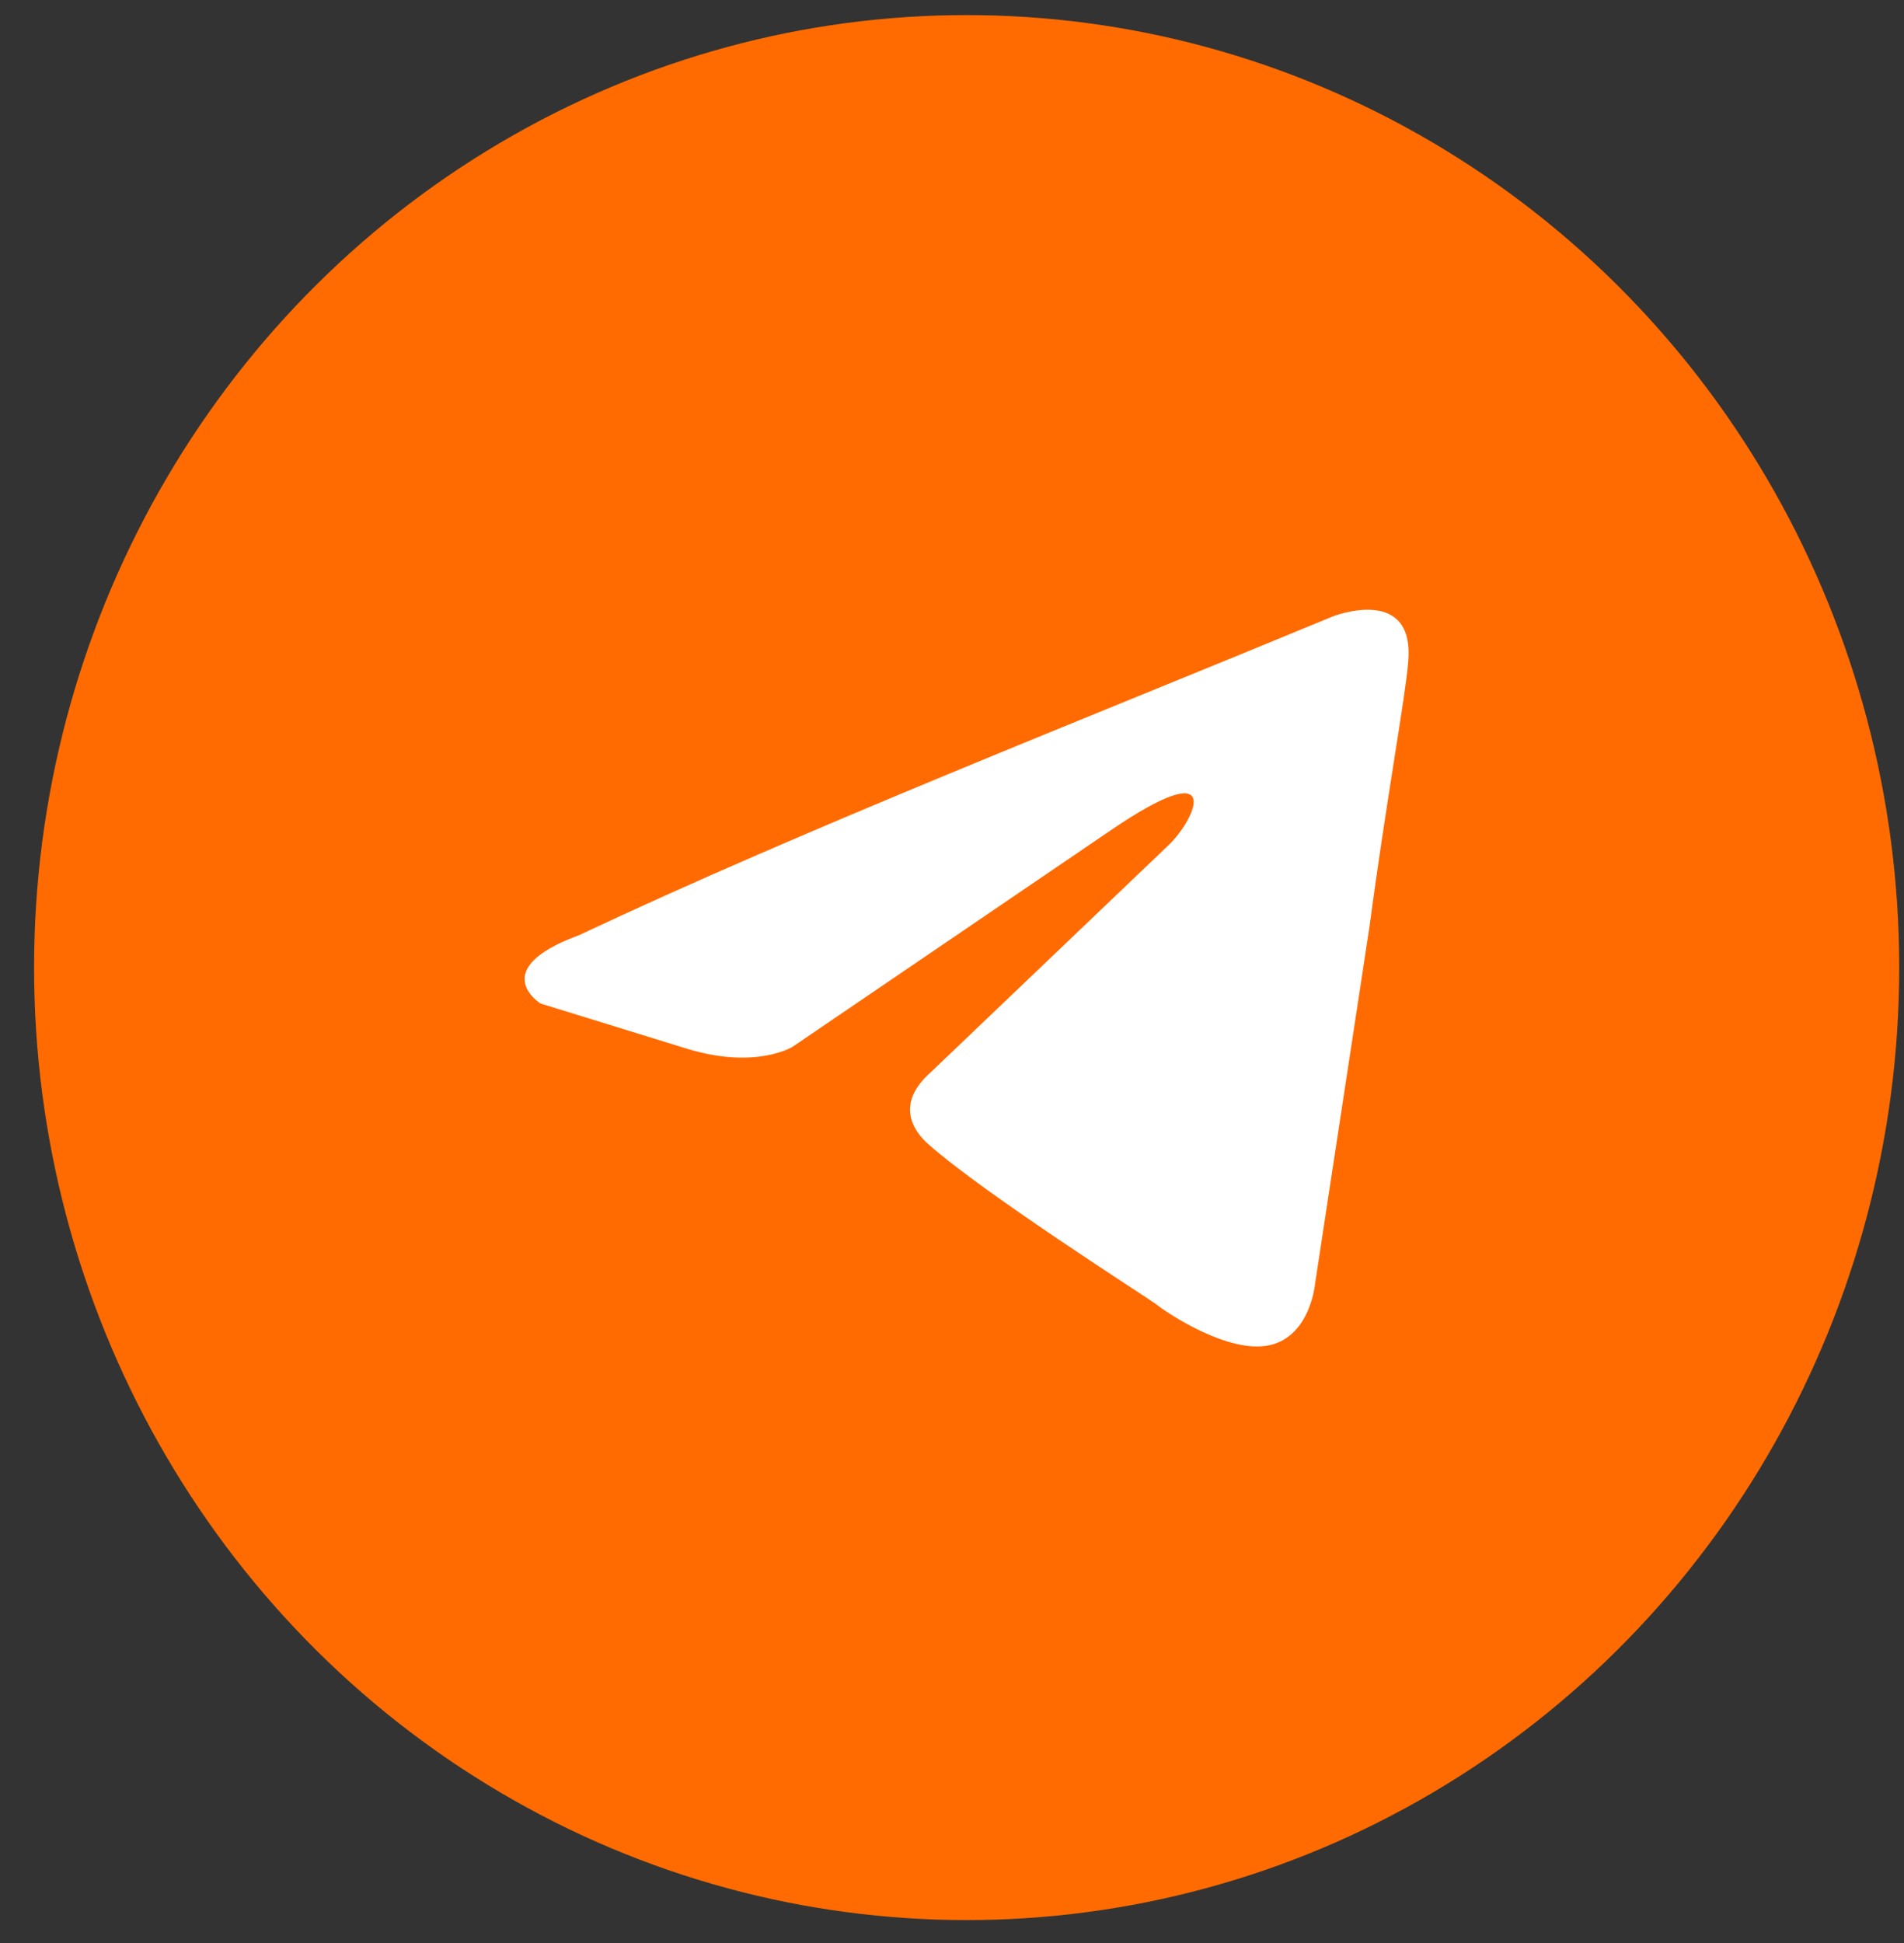 <?xml version="1.0" encoding="UTF-8"?> <svg xmlns="http://www.w3.org/2000/svg" width="49" height="50" viewBox="0 0 49 50" fill="none"><rect x="0" y="0" width="49" height="50" fill="#333333" stroke="none"/> <ellipse cx="24.877" cy="24.899" rx="24" ry="24.511" fill="#FF6B00"></ellipse> <path d="M34.312 15.858C34.312 15.858 36.417 15.038 36.241 17.031C36.183 17.851 35.657 20.724 35.247 23.83L33.844 33.033C33.844 33.033 33.727 34.381 32.675 34.616C31.623 34.85 30.045 33.795 29.752 33.561C29.518 33.385 25.368 30.747 23.907 29.458C23.497 29.105 23.029 28.402 23.965 27.582L30.103 21.72C30.804 21.017 31.506 19.376 28.583 21.368L20.398 26.937C20.398 26.937 19.463 27.523 17.709 26.996L13.909 25.823C13.909 25.823 12.506 24.944 14.903 24.065C20.749 21.31 27.94 18.497 34.311 15.858H34.312Z" fill="white"></path> </svg> 